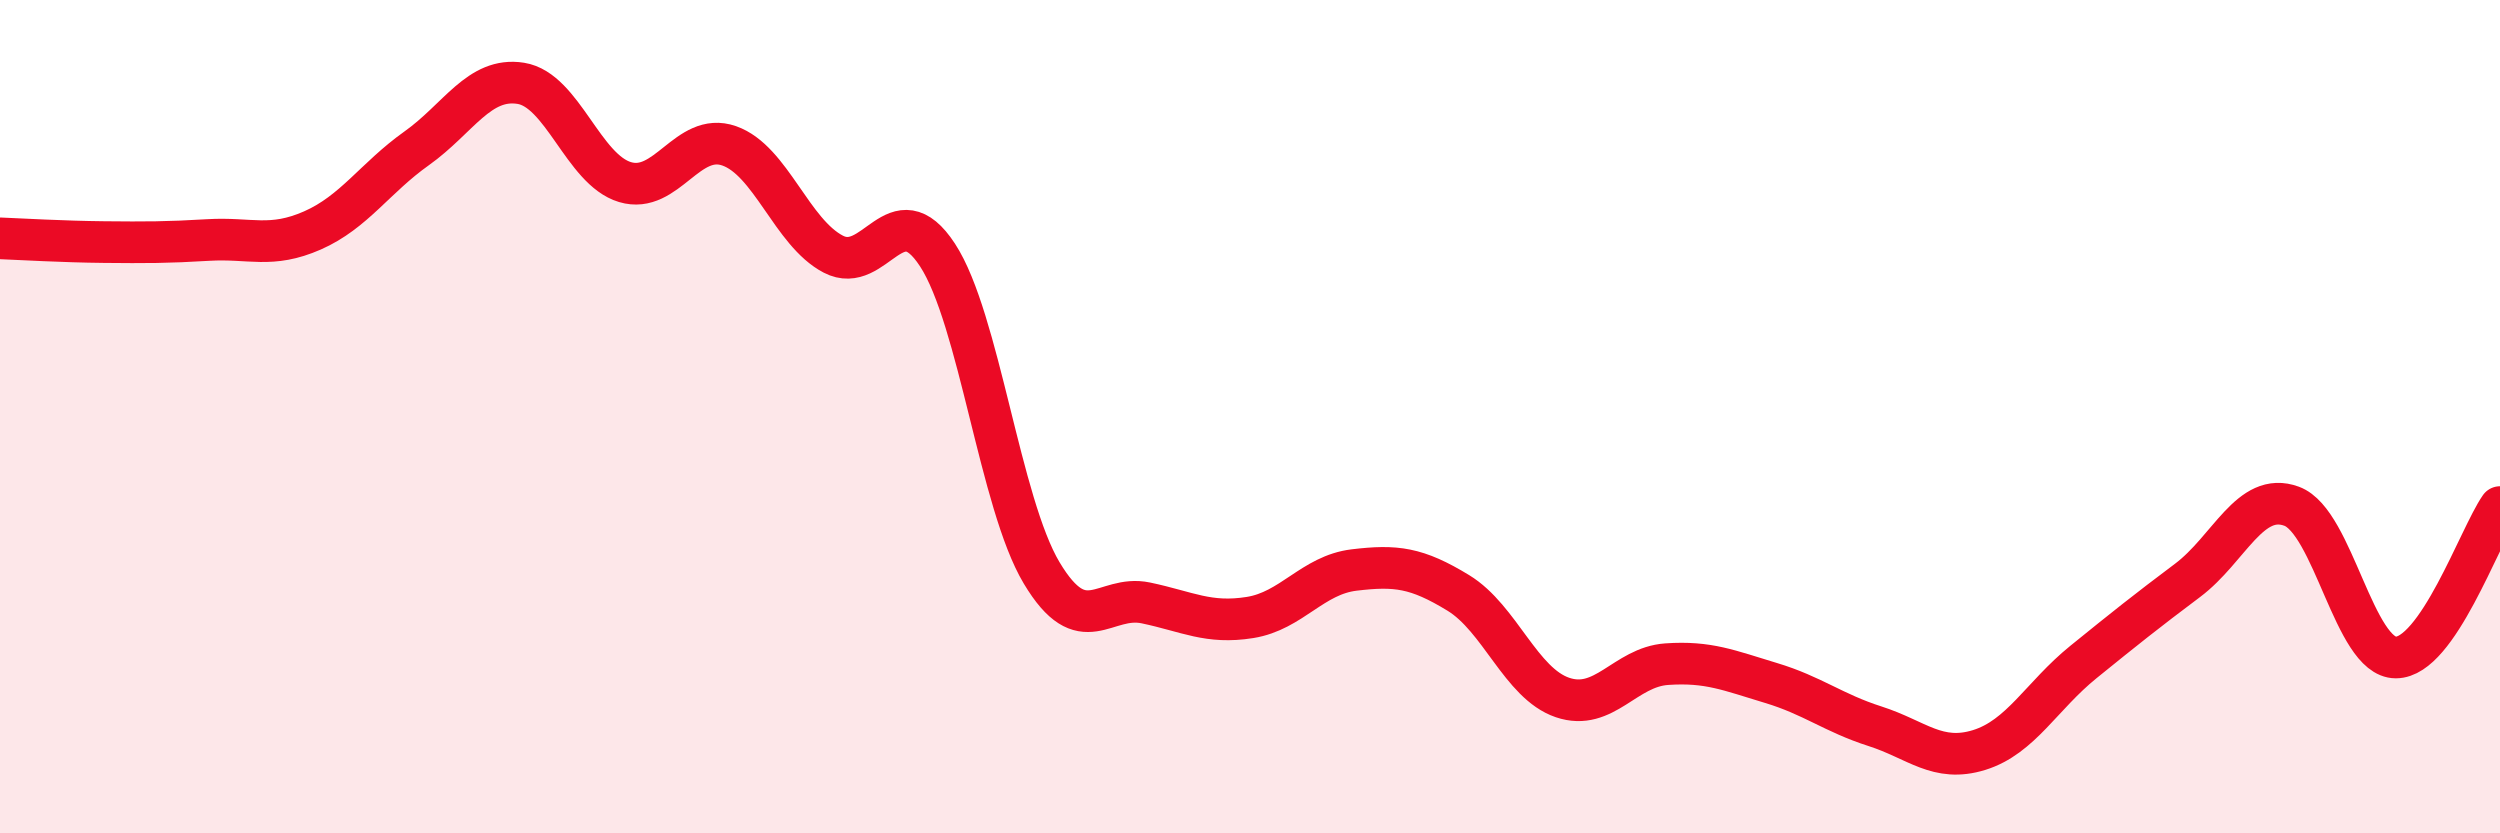 
    <svg width="60" height="20" viewBox="0 0 60 20" xmlns="http://www.w3.org/2000/svg">
      <path
        d="M 0,5.72 C 0.5,5.74 1.5,5.8 2.5,5.81 C 3.5,5.82 4,5.82 5,5.76 C 6,5.7 6.5,5.97 7.5,5.53 C 8.5,5.09 9,4.27 10,3.56 C 11,2.85 11.5,1.84 12.5,2 C 13.5,2.16 14,4.07 15,4.37 C 16,4.67 16.5,3.15 17.5,3.5 C 18.5,3.85 19,5.58 20,6.1 C 21,6.62 21.5,4.59 22.5,6.12 C 23.5,7.65 24,12.08 25,13.75 C 26,15.42 26.5,14.26 27.5,14.47 C 28.5,14.68 29,14.98 30,14.82 C 31,14.66 31.5,13.8 32.5,13.68 C 33.5,13.56 34,13.62 35,14.23 C 36,14.84 36.5,16.4 37.5,16.74 C 38.5,17.08 39,16.01 40,15.94 C 41,15.87 41.5,16.09 42.5,16.39 C 43.5,16.69 44,17.11 45,17.43 C 46,17.75 46.5,18.31 47.5,18 C 48.5,17.69 49,16.7 50,15.89 C 51,15.08 51.5,14.68 52.5,13.93 C 53.5,13.18 54,11.78 55,12.15 C 56,12.52 56.5,15.78 57.5,15.78 C 58.5,15.78 59.5,12.89 60,12.17L60 20L0 20Z"
        fill="#EB0A25"
        opacity="0.1"
        stroke-linecap="round"
        stroke-linejoin="round"
      />
      <path
        d="M 0,5.72 C 0.5,5.74 1.5,5.8 2.5,5.81 C 3.5,5.82 4,5.82 5,5.76 C 6,5.7 6.5,5.97 7.5,5.53 C 8.5,5.09 9,4.27 10,3.56 C 11,2.85 11.5,1.84 12.5,2 C 13.5,2.16 14,4.07 15,4.37 C 16,4.67 16.5,3.15 17.5,3.5 C 18.5,3.85 19,5.58 20,6.1 C 21,6.62 21.5,4.59 22.5,6.12 C 23.5,7.65 24,12.08 25,13.75 C 26,15.42 26.5,14.26 27.5,14.47 C 28.5,14.68 29,14.98 30,14.82 C 31,14.66 31.5,13.8 32.5,13.68 C 33.5,13.56 34,13.62 35,14.23 C 36,14.84 36.5,16.4 37.5,16.74 C 38.5,17.08 39,16.01 40,15.94 C 41,15.87 41.5,16.09 42.5,16.39 C 43.5,16.69 44,17.11 45,17.43 C 46,17.75 46.5,18.31 47.5,18 C 48.5,17.69 49,16.7 50,15.89 C 51,15.08 51.5,14.68 52.5,13.93 C 53.5,13.18 54,11.78 55,12.15 C 56,12.52 56.5,15.78 57.5,15.78 C 58.5,15.78 59.5,12.89 60,12.17"
        stroke="#EB0A25"
        stroke-width="1"
        fill="none"
        stroke-linecap="round"
        stroke-linejoin="round"
      />
    </svg>
  
